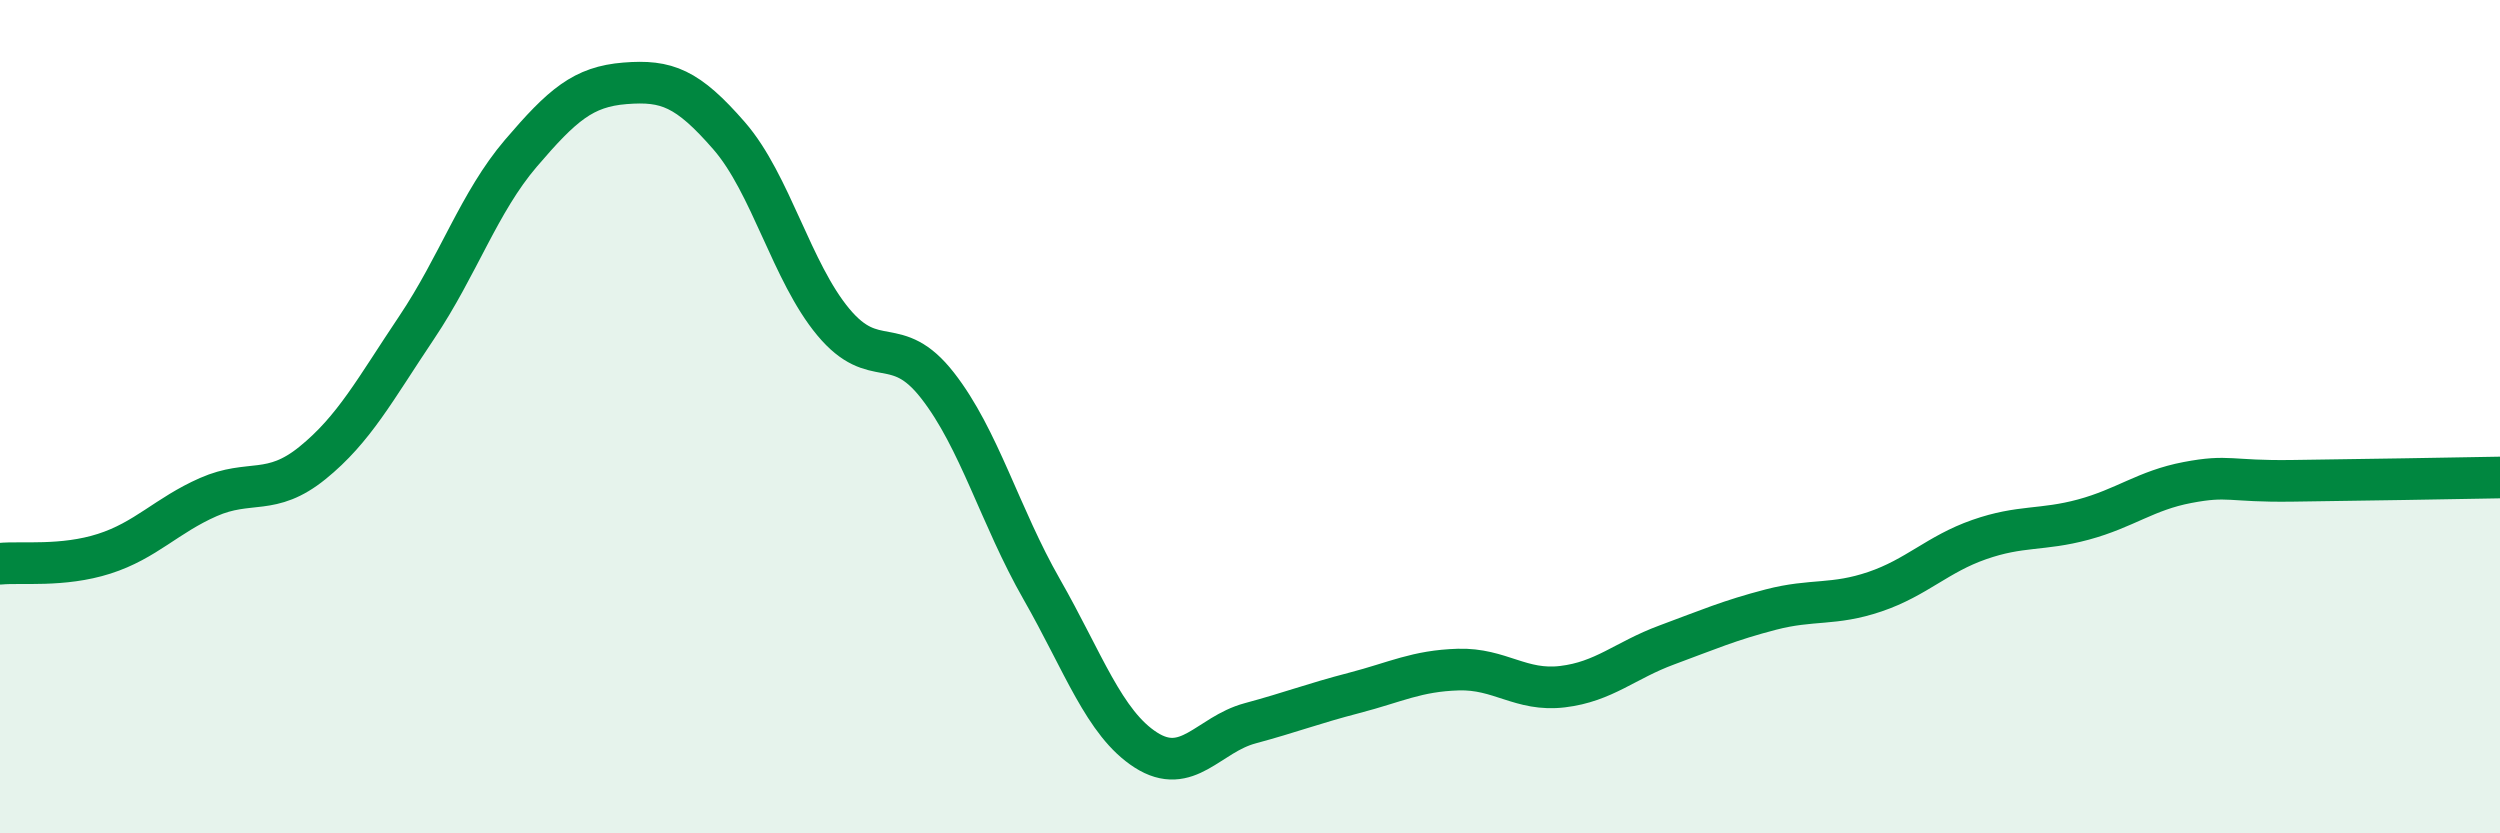 
    <svg width="60" height="20" viewBox="0 0 60 20" xmlns="http://www.w3.org/2000/svg">
      <path
        d="M 0,13.53 C 0.5,13.48 1.5,13.61 2.5,13.29 C 3.5,12.97 4,12.37 5,11.93 C 6,11.49 6.5,11.92 7.5,11.11 C 8.5,10.3 9,9.35 10,7.86 C 11,6.37 11.5,4.85 12.5,3.68 C 13.5,2.51 14,2.08 15,2 C 16,1.92 16.5,2.11 17.5,3.26 C 18.5,4.41 19,6.53 20,7.73 C 21,8.93 21.5,7.97 22.5,9.25 C 23.5,10.53 24,12.39 25,14.14 C 26,15.89 26.5,17.36 27.5,18 C 28.5,18.64 29,17.63 30,17.36 C 31,17.09 31.5,16.89 32.5,16.63 C 33.5,16.37 34,16.1 35,16.07 C 36,16.04 36.5,16.6 37.5,16.48 C 38.5,16.36 39,15.85 40,15.48 C 41,15.11 41.5,14.89 42.5,14.63 C 43.5,14.37 44,14.54 45,14.2 C 46,13.86 46.5,13.3 47.5,12.95 C 48.5,12.6 49,12.74 50,12.47 C 51,12.2 51.5,11.77 52.5,11.58 C 53.5,11.39 53.5,11.56 55,11.54 C 56.5,11.52 59,11.48 60,11.46L60 20L0 20Z"
        fill="#008740"
        opacity="0.1"
        stroke-linecap="round"
        stroke-linejoin="round"
      />
      <path
        d="M 0,13.53 C 0.5,13.48 1.5,13.61 2.5,13.29 C 3.5,12.97 4,12.37 5,11.93 C 6,11.49 6.5,11.92 7.5,11.11 C 8.5,10.3 9,9.35 10,7.86 C 11,6.37 11.5,4.85 12.5,3.68 C 13.5,2.51 14,2.08 15,2 C 16,1.92 16.5,2.11 17.5,3.26 C 18.5,4.41 19,6.53 20,7.73 C 21,8.93 21.5,7.97 22.5,9.25 C 23.5,10.53 24,12.39 25,14.14 C 26,15.89 26.5,17.36 27.5,18 C 28.5,18.64 29,17.63 30,17.36 C 31,17.09 31.5,16.89 32.5,16.63 C 33.5,16.37 34,16.1 35,16.07 C 36,16.04 36.5,16.6 37.5,16.48 C 38.5,16.36 39,15.85 40,15.48 C 41,15.11 41.5,14.89 42.5,14.63 C 43.5,14.37 44,14.54 45,14.2 C 46,13.86 46.5,13.3 47.5,12.95 C 48.5,12.6 49,12.74 50,12.47 C 51,12.2 51.5,11.77 52.5,11.58 C 53.5,11.39 53.5,11.56 55,11.54 C 56.5,11.52 59,11.48 60,11.46"
        stroke="#008740"
        stroke-width="1"
        fill="none"
        stroke-linecap="round"
        stroke-linejoin="round"
      />
    </svg>
  